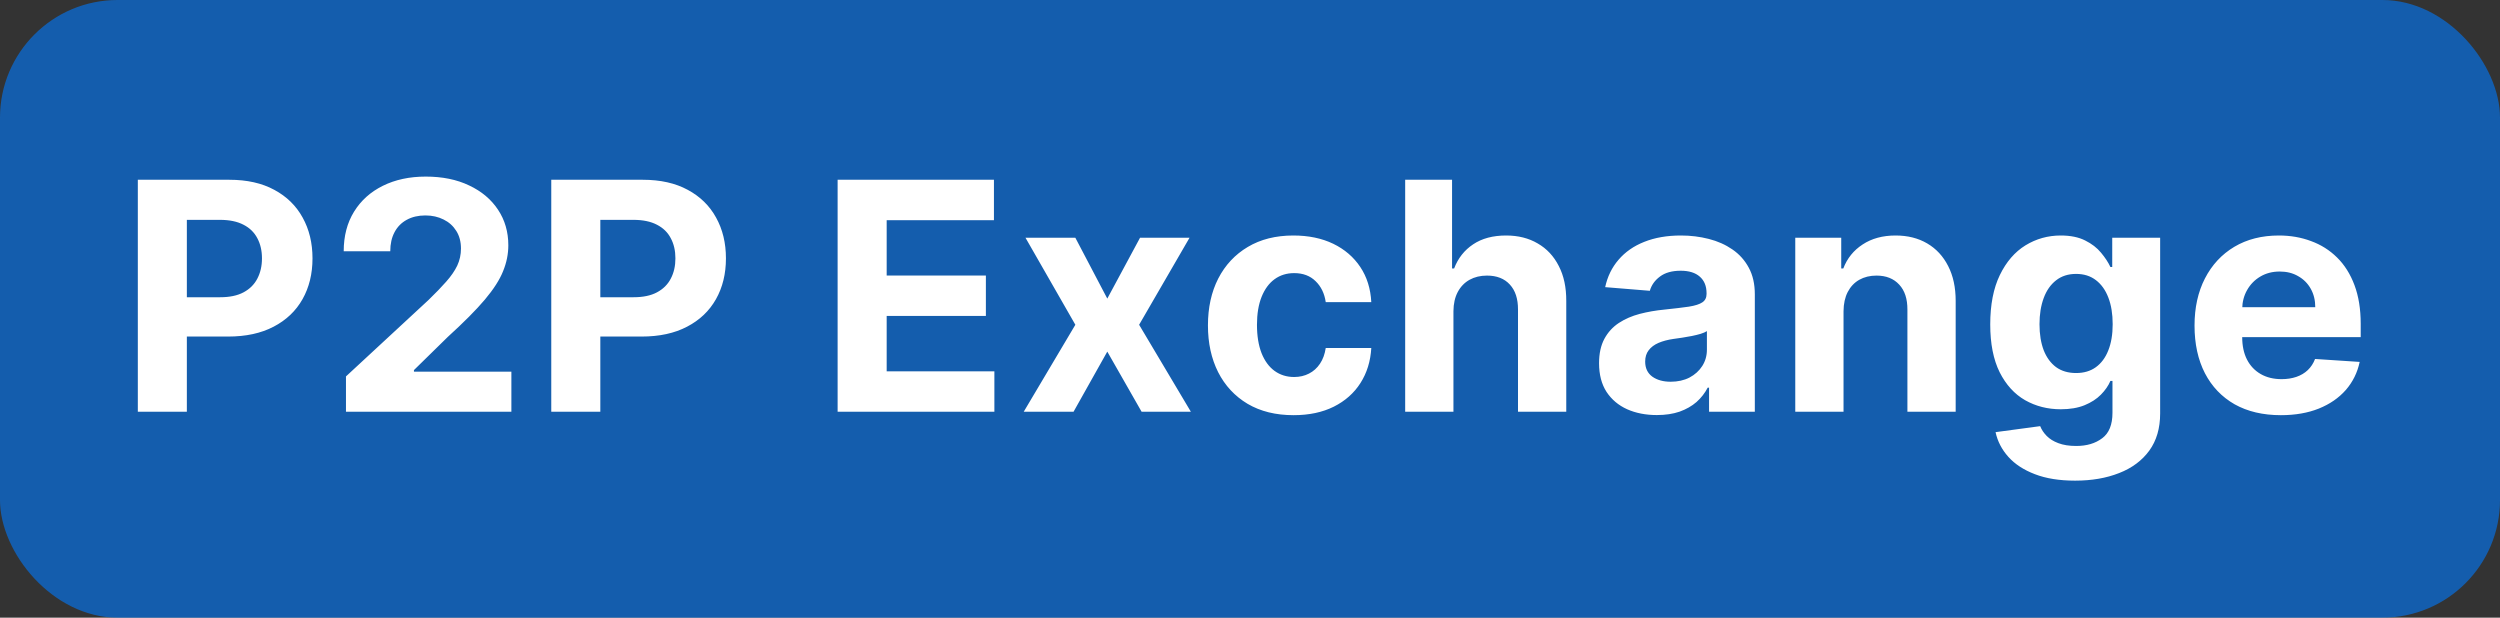 <svg width="85" height="21" viewBox="0 0 85 21" fill="none" xmlns="http://www.w3.org/2000/svg">
<rect x="0" y="0" width="85" height="21" fill="#333333" stroke="none"/>
<rect width="85" height="21" rx="4" fill="#007AFF" fill-opacity="0.6"/>
<path d="M4.686 14V6.112H7.798C8.396 6.112 8.906 6.226 9.327 6.455C9.748 6.681 10.069 6.995 10.29 7.398C10.513 7.799 10.625 8.261 10.625 8.785C10.625 9.309 10.512 9.771 10.286 10.172C10.06 10.572 9.732 10.884 9.304 11.107C8.877 11.331 8.361 11.443 7.755 11.443H5.772V10.106H7.486C7.807 10.106 8.071 10.051 8.279 9.94C8.49 9.828 8.646 9.672 8.749 9.474C8.854 9.274 8.907 9.044 8.907 8.785C8.907 8.523 8.854 8.295 8.749 8.099C8.646 7.902 8.49 7.749 8.279 7.641C8.069 7.531 7.801 7.475 7.478 7.475H6.353V14H4.686ZM11.763 14V12.798L14.571 10.198C14.81 9.967 15.01 9.759 15.172 9.575C15.336 9.39 15.461 9.209 15.546 9.032C15.63 8.852 15.673 8.658 15.673 8.45C15.673 8.219 15.62 8.02 15.515 7.853C15.409 7.683 15.266 7.554 15.083 7.464C14.901 7.372 14.694 7.325 14.463 7.325C14.222 7.325 14.011 7.374 13.832 7.472C13.652 7.569 13.513 7.709 13.416 7.891C13.318 8.074 13.269 8.291 13.269 8.542H11.686C11.686 8.026 11.803 7.578 12.037 7.198C12.271 6.818 12.598 6.524 13.019 6.316C13.44 6.108 13.925 6.004 14.475 6.004C15.04 6.004 15.531 6.104 15.95 6.305C16.371 6.502 16.698 6.777 16.932 7.129C17.166 7.481 17.283 7.884 17.283 8.338C17.283 8.636 17.224 8.93 17.105 9.22C16.99 9.51 16.783 9.833 16.485 10.187C16.188 10.539 15.768 10.961 15.226 11.454L14.074 12.583V12.637H17.387V14H11.763ZM18.743 14V6.112H21.855C22.453 6.112 22.963 6.226 23.384 6.455C23.805 6.681 24.126 6.995 24.347 7.398C24.57 7.799 24.682 8.261 24.682 8.785C24.682 9.309 24.569 9.771 24.343 10.172C24.117 10.572 23.79 10.884 23.361 11.107C22.935 11.331 22.419 11.443 21.813 11.443H19.829V10.106H21.543C21.864 10.106 22.128 10.051 22.336 9.94C22.547 9.828 22.704 9.672 22.806 9.474C22.912 9.274 22.964 9.044 22.964 8.785C22.964 8.523 22.912 8.295 22.806 8.099C22.704 7.902 22.547 7.749 22.336 7.641C22.126 7.531 21.859 7.475 21.535 7.475H20.411V14H18.743ZM28.479 14V6.112H33.794V7.487H30.147V9.367H33.52V10.742H30.147V12.625H33.809V14H28.479ZM36.562 8.084L37.648 10.152L38.761 8.084H40.444L38.73 11.042L40.49 14H38.815L37.648 11.955L36.5 14H34.806L36.562 11.042L34.867 8.084H36.562ZM43.981 14.116C43.376 14.116 42.854 13.987 42.418 13.73C41.984 13.471 41.65 13.112 41.416 12.652C41.185 12.192 41.07 11.663 41.07 11.065C41.07 10.459 41.187 9.928 41.42 9.471C41.657 9.011 41.992 8.653 42.425 8.396C42.859 8.137 43.376 8.007 43.974 8.007C44.49 8.007 44.942 8.101 45.33 8.288C45.717 8.476 46.024 8.739 46.25 9.078C46.476 9.417 46.6 9.815 46.624 10.272H45.075C45.032 9.976 44.916 9.739 44.729 9.559C44.544 9.377 44.301 9.286 44.001 9.286C43.747 9.286 43.524 9.355 43.334 9.494C43.147 9.63 43.001 9.829 42.895 10.091C42.79 10.353 42.737 10.67 42.737 11.042C42.737 11.419 42.789 11.74 42.892 12.005C42.997 12.269 43.144 12.471 43.334 12.61C43.524 12.748 43.747 12.818 44.001 12.818C44.188 12.818 44.356 12.779 44.505 12.702C44.657 12.625 44.781 12.513 44.879 12.367C44.979 12.218 45.044 12.04 45.075 11.832H46.624C46.598 12.284 46.475 12.681 46.254 13.026C46.036 13.367 45.734 13.634 45.349 13.827C44.964 14.019 44.508 14.116 43.981 14.116ZM49.417 10.58V14H47.776V6.112H49.37V9.128H49.44C49.573 8.779 49.789 8.505 50.087 8.307C50.385 8.107 50.758 8.007 51.208 8.007C51.618 8.007 51.977 8.097 52.282 8.277C52.59 8.454 52.829 8.709 52.998 9.043C53.171 9.374 53.255 9.771 53.253 10.233V14H51.612V10.526C51.614 10.161 51.522 9.878 51.335 9.675C51.15 9.472 50.891 9.37 50.557 9.37C50.333 9.37 50.136 9.418 49.964 9.513C49.794 9.608 49.66 9.747 49.563 9.929C49.468 10.109 49.419 10.326 49.417 10.58ZM56.333 14.112C55.955 14.112 55.619 14.046 55.324 13.915C55.028 13.782 54.795 13.585 54.623 13.326C54.453 13.064 54.368 12.738 54.368 12.348C54.368 12.019 54.429 11.743 54.549 11.52C54.67 11.296 54.834 11.117 55.042 10.98C55.25 10.844 55.487 10.742 55.751 10.672C56.018 10.603 56.298 10.554 56.591 10.526C56.935 10.49 57.212 10.457 57.423 10.426C57.633 10.392 57.786 10.344 57.881 10.279C57.976 10.215 58.023 10.12 58.023 9.994V9.971C58.023 9.727 57.946 9.539 57.792 9.405C57.641 9.272 57.425 9.205 57.145 9.205C56.85 9.205 56.615 9.27 56.441 9.401C56.266 9.53 56.15 9.691 56.094 9.887L54.576 9.763C54.653 9.404 54.805 9.093 55.031 8.831C55.257 8.567 55.548 8.364 55.905 8.223C56.265 8.079 56.681 8.007 57.153 8.007C57.482 8.007 57.796 8.046 58.097 8.123C58.4 8.2 58.668 8.319 58.902 8.481C59.138 8.643 59.324 8.85 59.46 9.105C59.596 9.356 59.664 9.658 59.664 10.01V14H58.108V13.18H58.062C57.967 13.364 57.84 13.527 57.681 13.669C57.522 13.807 57.33 13.916 57.107 13.996C56.883 14.073 56.625 14.112 56.333 14.112ZM56.803 12.979C57.044 12.979 57.257 12.932 57.442 12.837C57.627 12.739 57.772 12.608 57.877 12.444C57.982 12.28 58.035 12.094 58.035 11.886V11.258C57.984 11.291 57.913 11.322 57.823 11.35C57.736 11.376 57.637 11.4 57.527 11.423C57.416 11.444 57.306 11.463 57.195 11.481C57.085 11.496 56.985 11.511 56.895 11.524C56.702 11.552 56.534 11.597 56.39 11.658C56.247 11.72 56.135 11.803 56.055 11.909C55.976 12.011 55.936 12.14 55.936 12.294C55.936 12.517 56.017 12.688 56.179 12.806C56.343 12.922 56.551 12.979 56.803 12.979ZM62.68 10.58V14H61.039V8.084H62.602V9.128H62.672C62.803 8.784 63.022 8.512 63.331 8.311C63.639 8.108 64.012 8.007 64.451 8.007C64.862 8.007 65.22 8.097 65.526 8.277C65.831 8.456 66.069 8.713 66.238 9.047C66.408 9.378 66.493 9.774 66.493 10.233V14H64.852V10.526C64.854 10.164 64.762 9.881 64.575 9.679C64.387 9.473 64.129 9.37 63.8 9.37C63.58 9.37 63.384 9.418 63.215 9.513C63.048 9.608 62.917 9.747 62.822 9.929C62.73 10.109 62.682 10.326 62.68 10.58ZM70.553 16.342C70.021 16.342 69.565 16.269 69.185 16.122C68.808 15.978 68.507 15.782 68.284 15.533C68.061 15.284 67.916 15.004 67.849 14.693L69.366 14.489C69.413 14.607 69.486 14.718 69.586 14.82C69.686 14.923 69.818 15.005 69.983 15.067C70.15 15.131 70.352 15.163 70.591 15.163C70.948 15.163 71.242 15.076 71.473 14.901C71.707 14.729 71.824 14.44 71.824 14.035V12.952H71.754C71.683 13.117 71.575 13.272 71.431 13.418C71.287 13.565 71.102 13.684 70.876 13.777C70.65 13.869 70.381 13.915 70.067 13.915C69.623 13.915 69.219 13.813 68.854 13.607C68.492 13.399 68.203 13.082 67.988 12.656C67.775 12.227 67.668 11.685 67.668 11.03C67.668 10.36 67.777 9.801 67.995 9.351C68.213 8.902 68.504 8.565 68.866 8.342C69.23 8.119 69.63 8.007 70.064 8.007C70.395 8.007 70.672 8.063 70.895 8.176C71.119 8.287 71.299 8.426 71.435 8.592C71.573 8.757 71.68 8.919 71.754 9.078H71.816V8.084H73.445V14.058C73.445 14.561 73.322 14.982 73.076 15.321C72.829 15.66 72.487 15.914 72.051 16.084C71.617 16.256 71.118 16.342 70.553 16.342ZM70.587 12.683C70.852 12.683 71.075 12.617 71.257 12.486C71.442 12.353 71.584 12.163 71.681 11.916C71.781 11.667 71.831 11.369 71.831 11.023C71.831 10.676 71.783 10.376 71.685 10.121C71.588 9.865 71.446 9.666 71.261 9.525C71.076 9.383 70.852 9.313 70.587 9.313C70.318 9.313 70.091 9.386 69.906 9.532C69.721 9.676 69.581 9.876 69.486 10.133C69.391 10.39 69.343 10.686 69.343 11.023C69.343 11.364 69.391 11.659 69.486 11.909C69.583 12.155 69.723 12.346 69.906 12.482C70.091 12.616 70.318 12.683 70.587 12.683ZM77.549 14.116C76.94 14.116 76.416 13.992 75.977 13.746C75.541 13.497 75.204 13.145 74.968 12.691C74.732 12.233 74.614 11.693 74.614 11.069C74.614 10.46 74.732 9.926 74.968 9.467C75.204 9.007 75.537 8.649 75.966 8.392C76.397 8.135 76.903 8.007 77.483 8.007C77.874 8.007 78.237 8.07 78.573 8.196C78.912 8.319 79.207 8.505 79.459 8.754C79.713 9.003 79.911 9.317 80.052 9.694C80.193 10.069 80.264 10.508 80.264 11.011V11.462H75.269V10.445H78.719C78.719 10.209 78.668 10 78.565 9.817C78.463 9.635 78.32 9.492 78.138 9.39C77.958 9.284 77.749 9.232 77.51 9.232C77.261 9.232 77.04 9.29 76.848 9.405C76.658 9.518 76.509 9.671 76.401 9.863C76.293 10.053 76.238 10.265 76.235 10.499V11.466C76.235 11.758 76.289 12.011 76.397 12.224C76.507 12.438 76.663 12.602 76.863 12.717C77.063 12.833 77.301 12.891 77.576 12.891C77.758 12.891 77.925 12.865 78.076 12.814C78.228 12.762 78.358 12.685 78.465 12.583C78.573 12.48 78.655 12.354 78.712 12.205L80.229 12.305C80.152 12.67 79.994 12.988 79.756 13.261C79.519 13.53 79.214 13.741 78.839 13.892C78.467 14.041 78.037 14.116 77.549 14.116Z" fill="white"/>
</svg>
